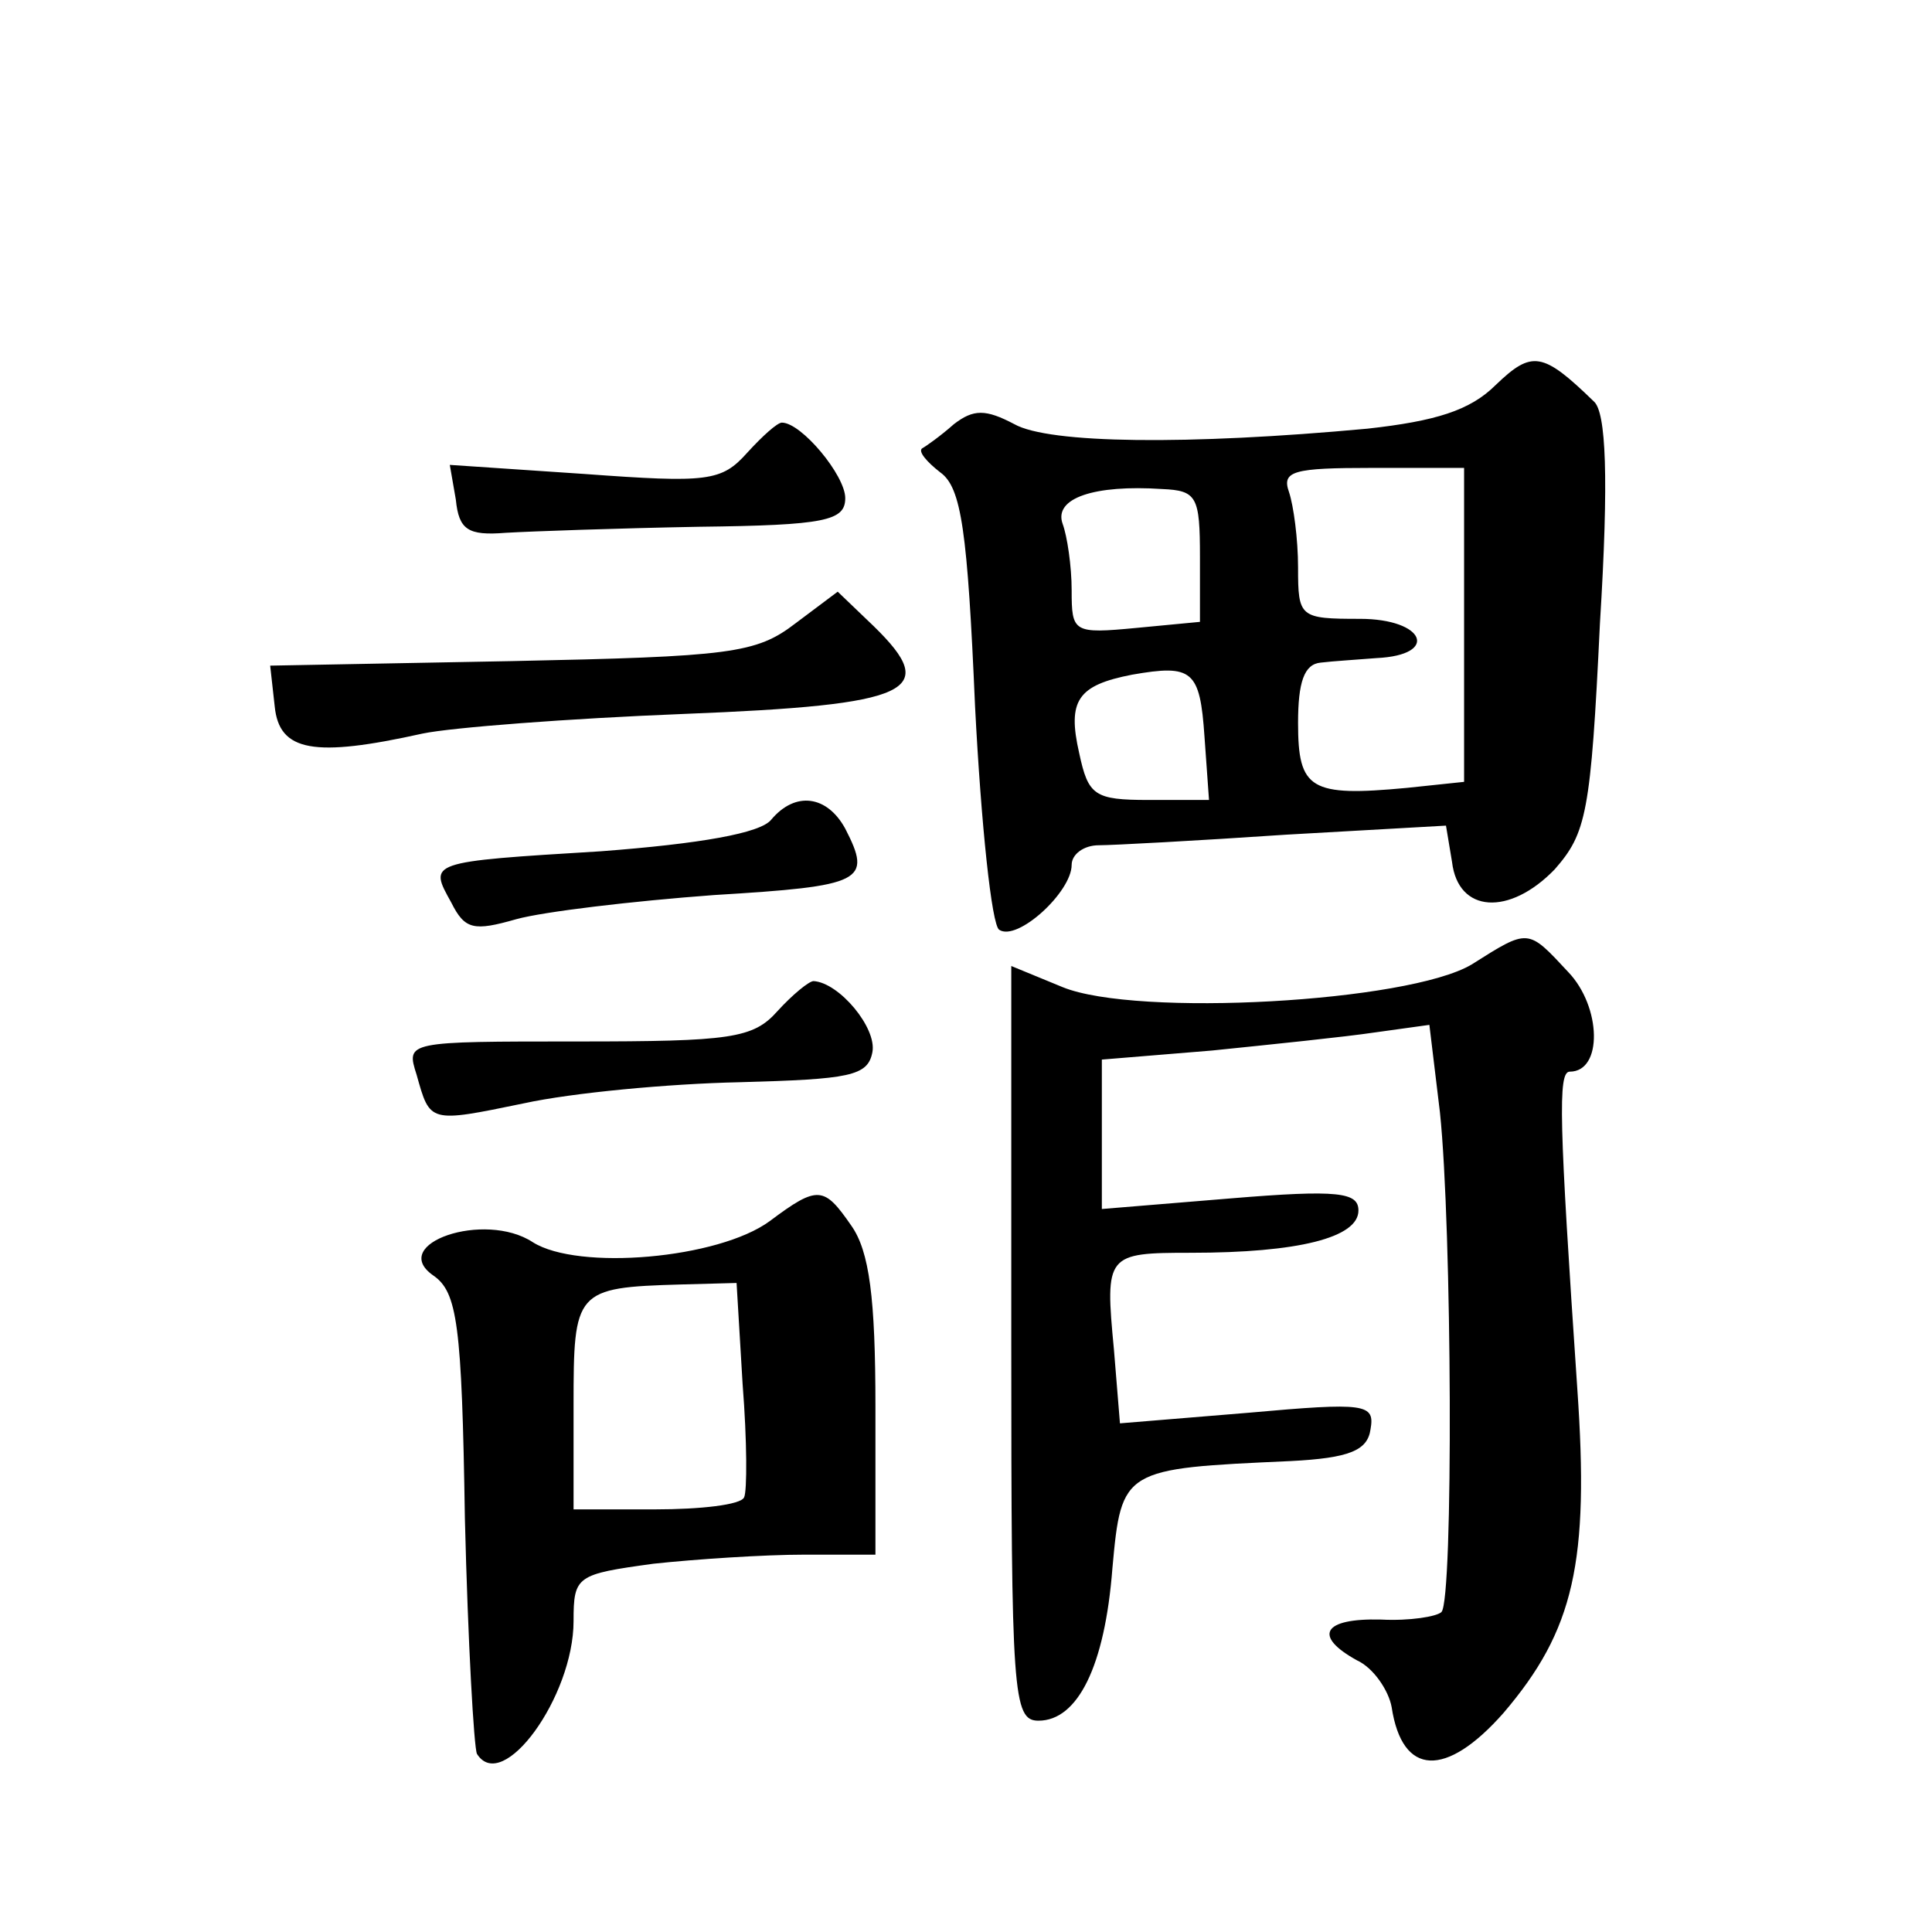 <?xml version="1.0" standalone="no"?>
<!DOCTYPE svg PUBLIC "-//W3C//DTD SVG 20010904//EN"
 "http://www.w3.org/TR/2001/REC-SVG-20010904/DTD/svg10.dtd">
<svg version="1.0" xmlns="http://www.w3.org/2000/svg"
 width="128pt" height="128pt" viewBox="0 0 128 128"
 preserveAspectRatio="xMidYMid meet">
<g transform="translate(0,128) scale(0.1,-0.1)"
fill="#0" stroke="none">
<path d="M991 1025 c-17 -17 -40 -24 -85 -29 -119 -11 -211 -10 -234 3 -19 10 -27
10 -40 0 -9 -8 -19 -15 -21 -16 -3 -2 3 -9 12 -16 14 -10 18 -39 23 -155 4 -78
11 -145 16 -148 12 -8 48 25 48 43 0 7 8 13 18 13 9 0 65 3 124 7 l106 6 4 -24
c4 -34 38 -36 68 -5 21 24 24 37 30 163 6 97 4 140 -4 147 -34 33 -41 34 -65 11z
m-21 -159 l0 -104 -38 -4 c-64 -6 -72 -1 -72 43 0 27 4 39 15 40 8 1 25 2 37 3
42 2 32 26 -11 26 -40 0 -41 1 -41 34 0 19 -3 41 -6 50 -5 14 3 16 55 16 l61 0
0 -104z m-175 45 l0 -43 -42 -4 c-42 -4 -43 -3 -43 25 0 16 -3 36 -6 44 -6 17 21
26 66 23 23 -1 25 -5 25 -45z m3 -119 l3 -42 -40 0 c-36 0 -40 3 -46 31 -8 35 -1
45 35 52 40 7 45 3 48 -41z M495 980 c-17 -19 -26 -20 -108 -14 l-89 6 4 -23 c2
-20 8 -24 33 -22 17 1 74 3 128 4 84 1 97 4 97 19 0 15 -29 50 -42 50 -3 0 -13
-9 -23 -20z M527 867 c-26 -20 -43 -22 -188 -25 l-160 -3 3 -27 c3 -30 26 -34 98
-18 19 4 97 10 173 13 152 6 170 15 126 58 l-24 23 -28 -21z M511 737 c-7 -9 -47
-16 -113 -21 -115 -7 -114 -7 -99 -34 9 -18 15 -19 43 -11 18 5 77 12 131 16 99
6 105 9 87 44 -12 22 -33 25 -49 6z M975 641 c-42 -25 -222 -35 -271 -15 l-34 14
0 -250 c0 -232 1 -250 18 -250 26 0 44 36 49 101 6 66 7 66 118 71 39 2 51 7 53
21 3 17 -3 18 -81 11 l-85 -7 -4 49 c-6 63 -5 64 51 64 71 0 111 10 111 28 0 12
-13 14 -85 8 l-85 -7 0 49 0 50 73 6 c39 4 88 9 108 12 l36 5 7 -58 c8 -76 9 -323
1 -331 -3 -3 -21 -6 -40 -5 -39 1 -45 -11 -16 -27 11 -5 21 -20 23 -31 7 -46 36
-47 74 -4 47 55 57 100 49 215 -12 177 -13 210 -5 210 22 0 21 43 -1 66 -27 29
-26 29 -64 5z M515 610 c-16 -18 -31 -20 -132 -20 -114 0 -114 0 -107 -22 9 -32
8 -32 71 -19 32 7 96 13 143 14 73 2 85 4 88 20 3 16 -22 46 -39 47 -3 0 -14 -9
-24 -20z M510 471 c-34 -25 -127 -33 -157 -14 -32 21 -96 -1 -66 -22 16 -11 19
-32 21 -161 2 -82 6 -152 8 -156 17 -27 64 38 64 88 0 30 2 31 53 38 28 3 73 6
100 6 l47 0 0 98 c0 72 -4 103 -16 120 -18 26 -22 27 -54 3z m-18 -108 c3 -38 3
-71 1 -75 -2 -5 -29 -8 -59 -8 l-54 0 0 69 c0 76 1 78 71 80 l37 1 4 -67z"/>
</g>
</svg>
